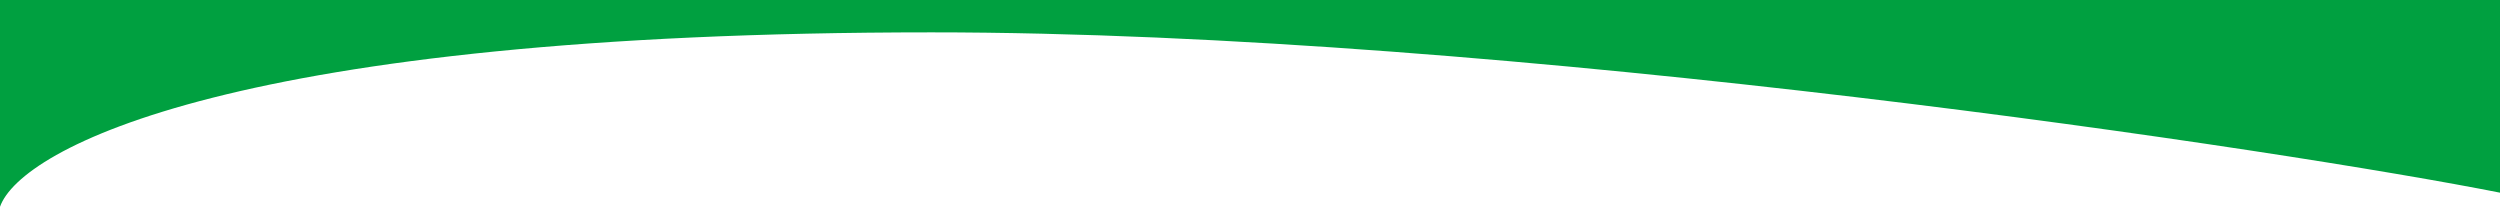 <svg xmlns="http://www.w3.org/2000/svg" width="1599" height="133" viewBox="0 0 1599 133" fill="none"><path d="M595.792 20.695C965.647 20.695 1466.01 96.831 1599 123.238L1599 -132.254L0 -132.254L0 132.254C13.143 95.067 150.701 20.695 595.792 20.695Z" fill="#00A040"></path></svg>